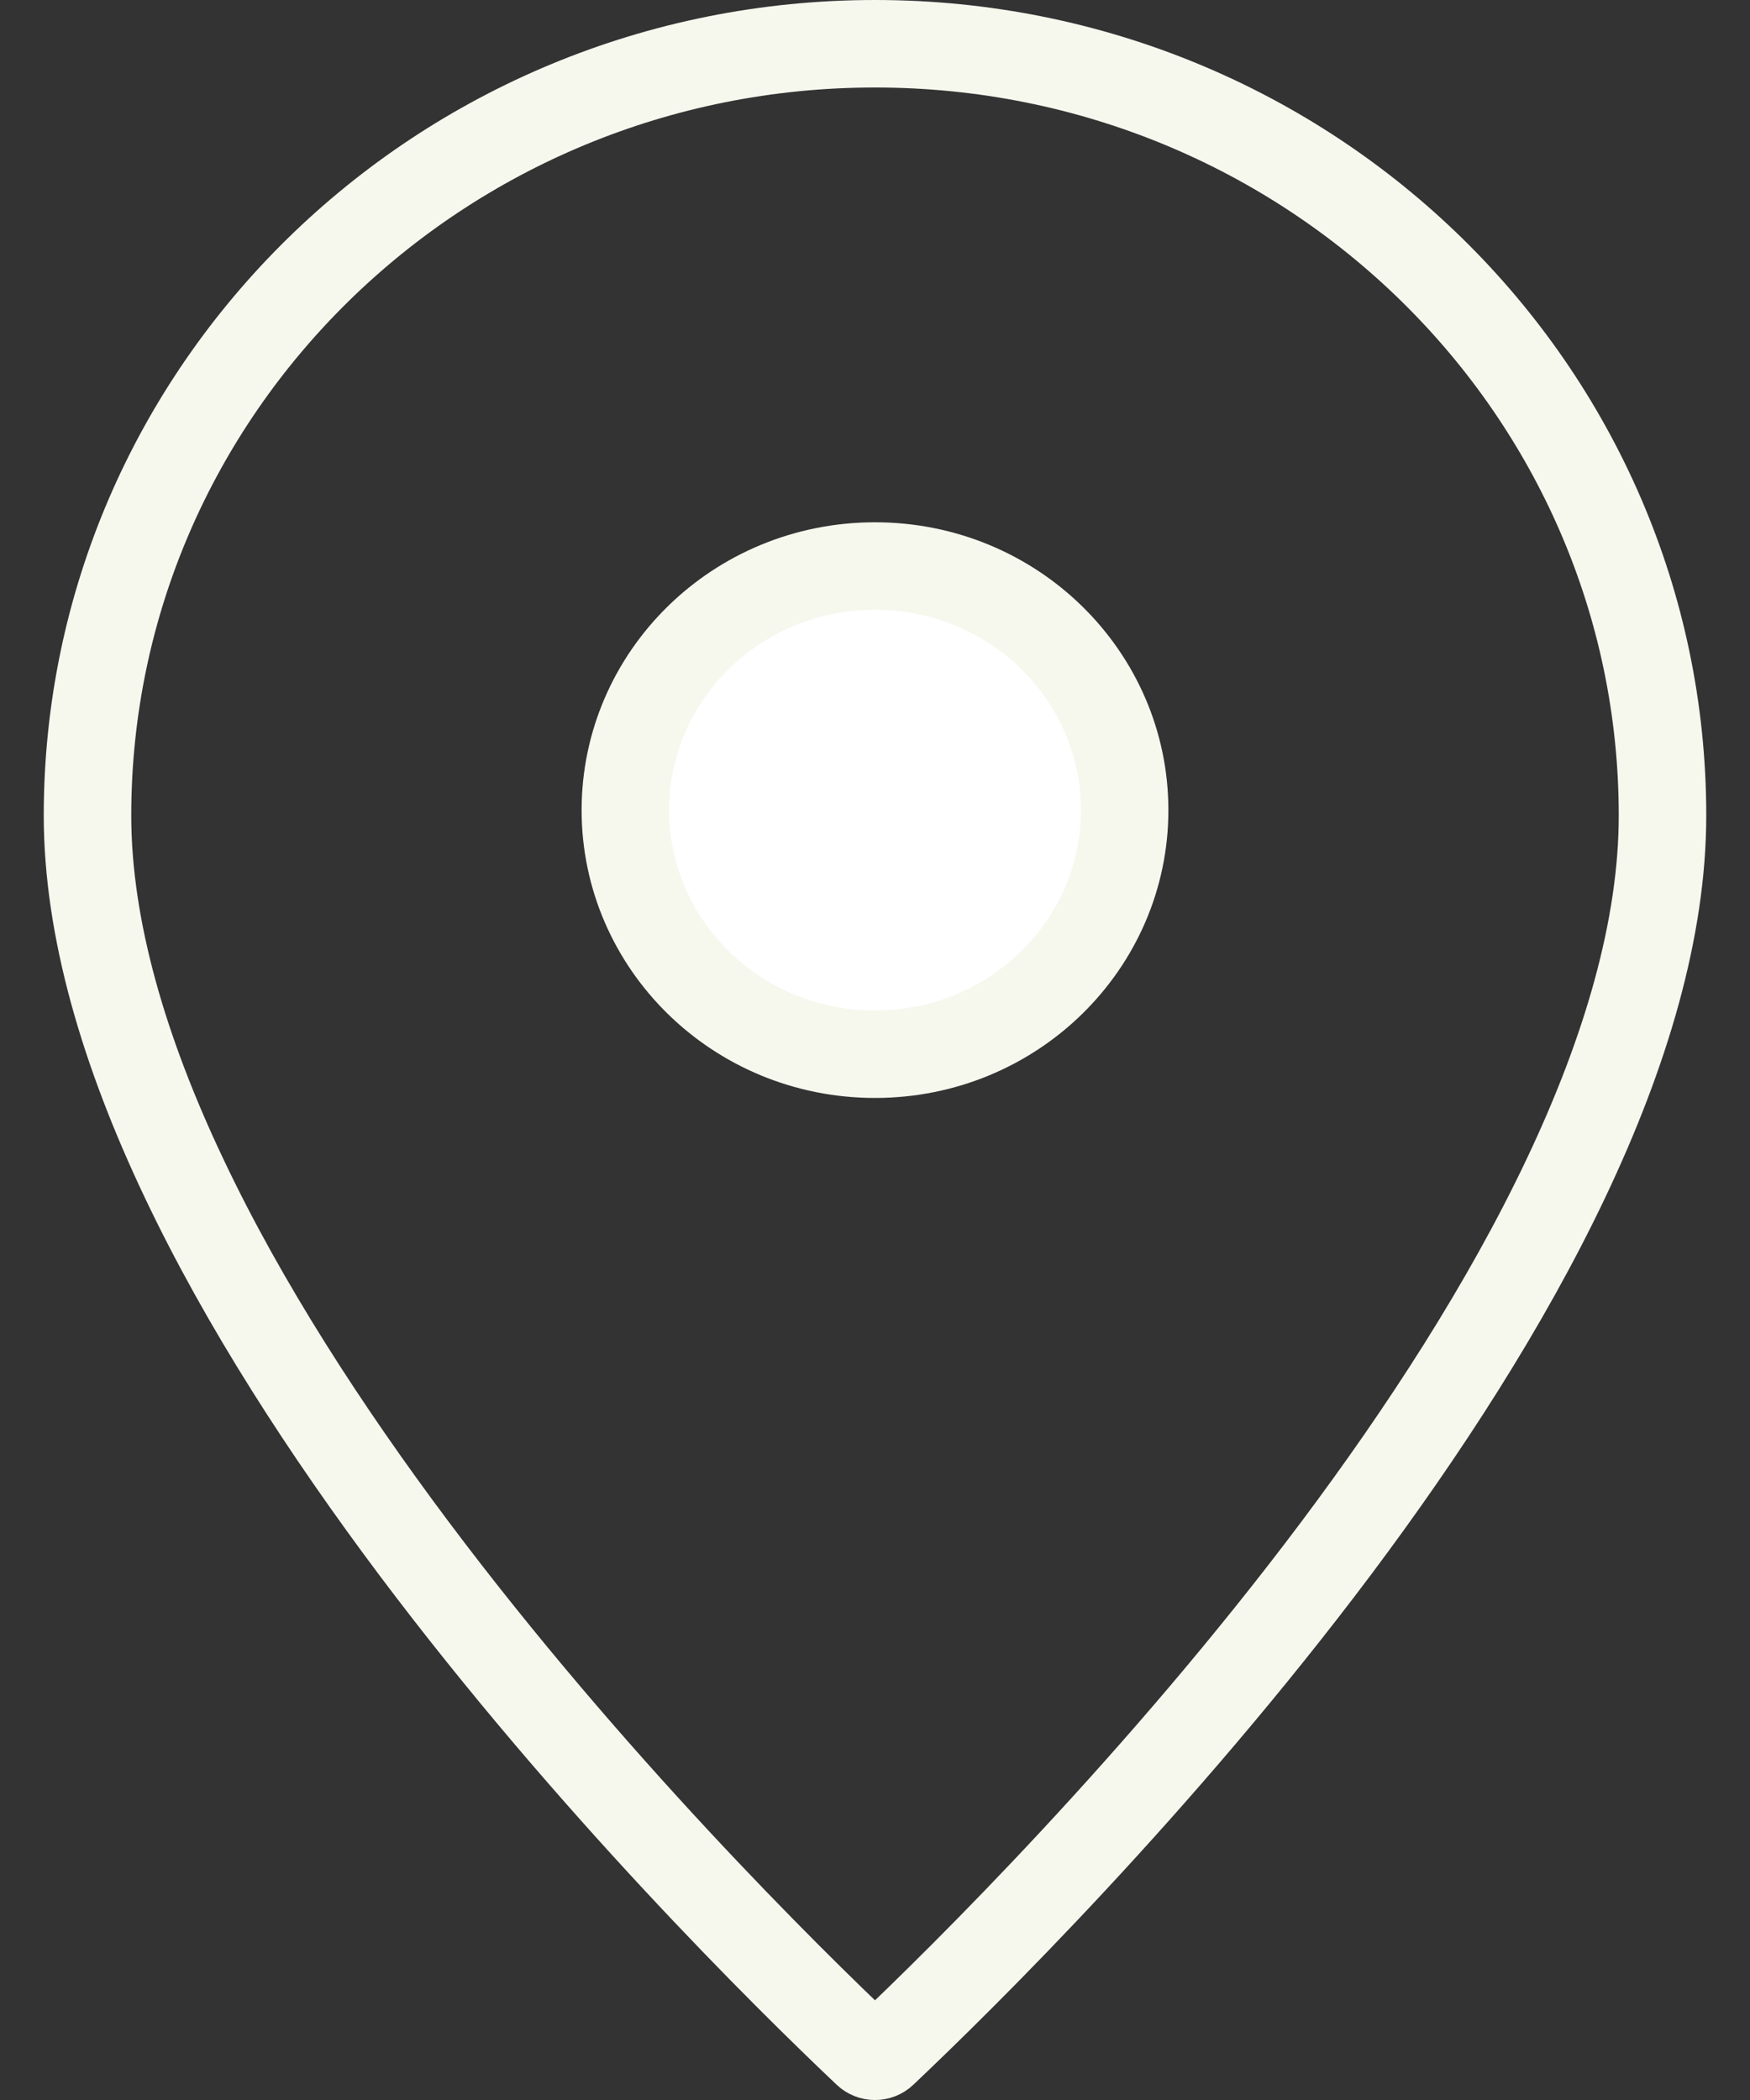 <svg width="20" height="24" viewBox="0 0 20 24" fill="none" xmlns="http://www.w3.org/2000/svg">
<rect x="0" y="0" width="20" height="24" fill="#333333" stroke="none"/>
<path d="M9.905 23.462L9.905 23.462C8.98 22.586 6.738 20.372 4.73 17.695C3.727 16.356 2.789 14.912 2.105 13.469C1.418 12.023 1 10.608 1 9.32C1 4.458 5.02 0.5 10 0.5C14.98 0.5 19 4.458 19 9.32C19 10.608 18.582 12.023 17.895 13.469C17.21 14.912 16.273 16.356 15.27 17.695C13.262 20.372 11.02 22.586 10.095 23.462C10.042 23.513 9.958 23.513 9.905 23.462Z" stroke="#F6F8EE"/>
<path d="M12.853 9.259C12.853 10.79 11.585 12.048 10 12.048C8.415 12.048 7.147 10.79 7.147 9.259C7.147 7.727 8.415 6.469 10 6.469C11.585 6.469 12.853 7.727 12.853 9.259Z" fill="white" stroke="#F6F8EE"/>
</svg>
